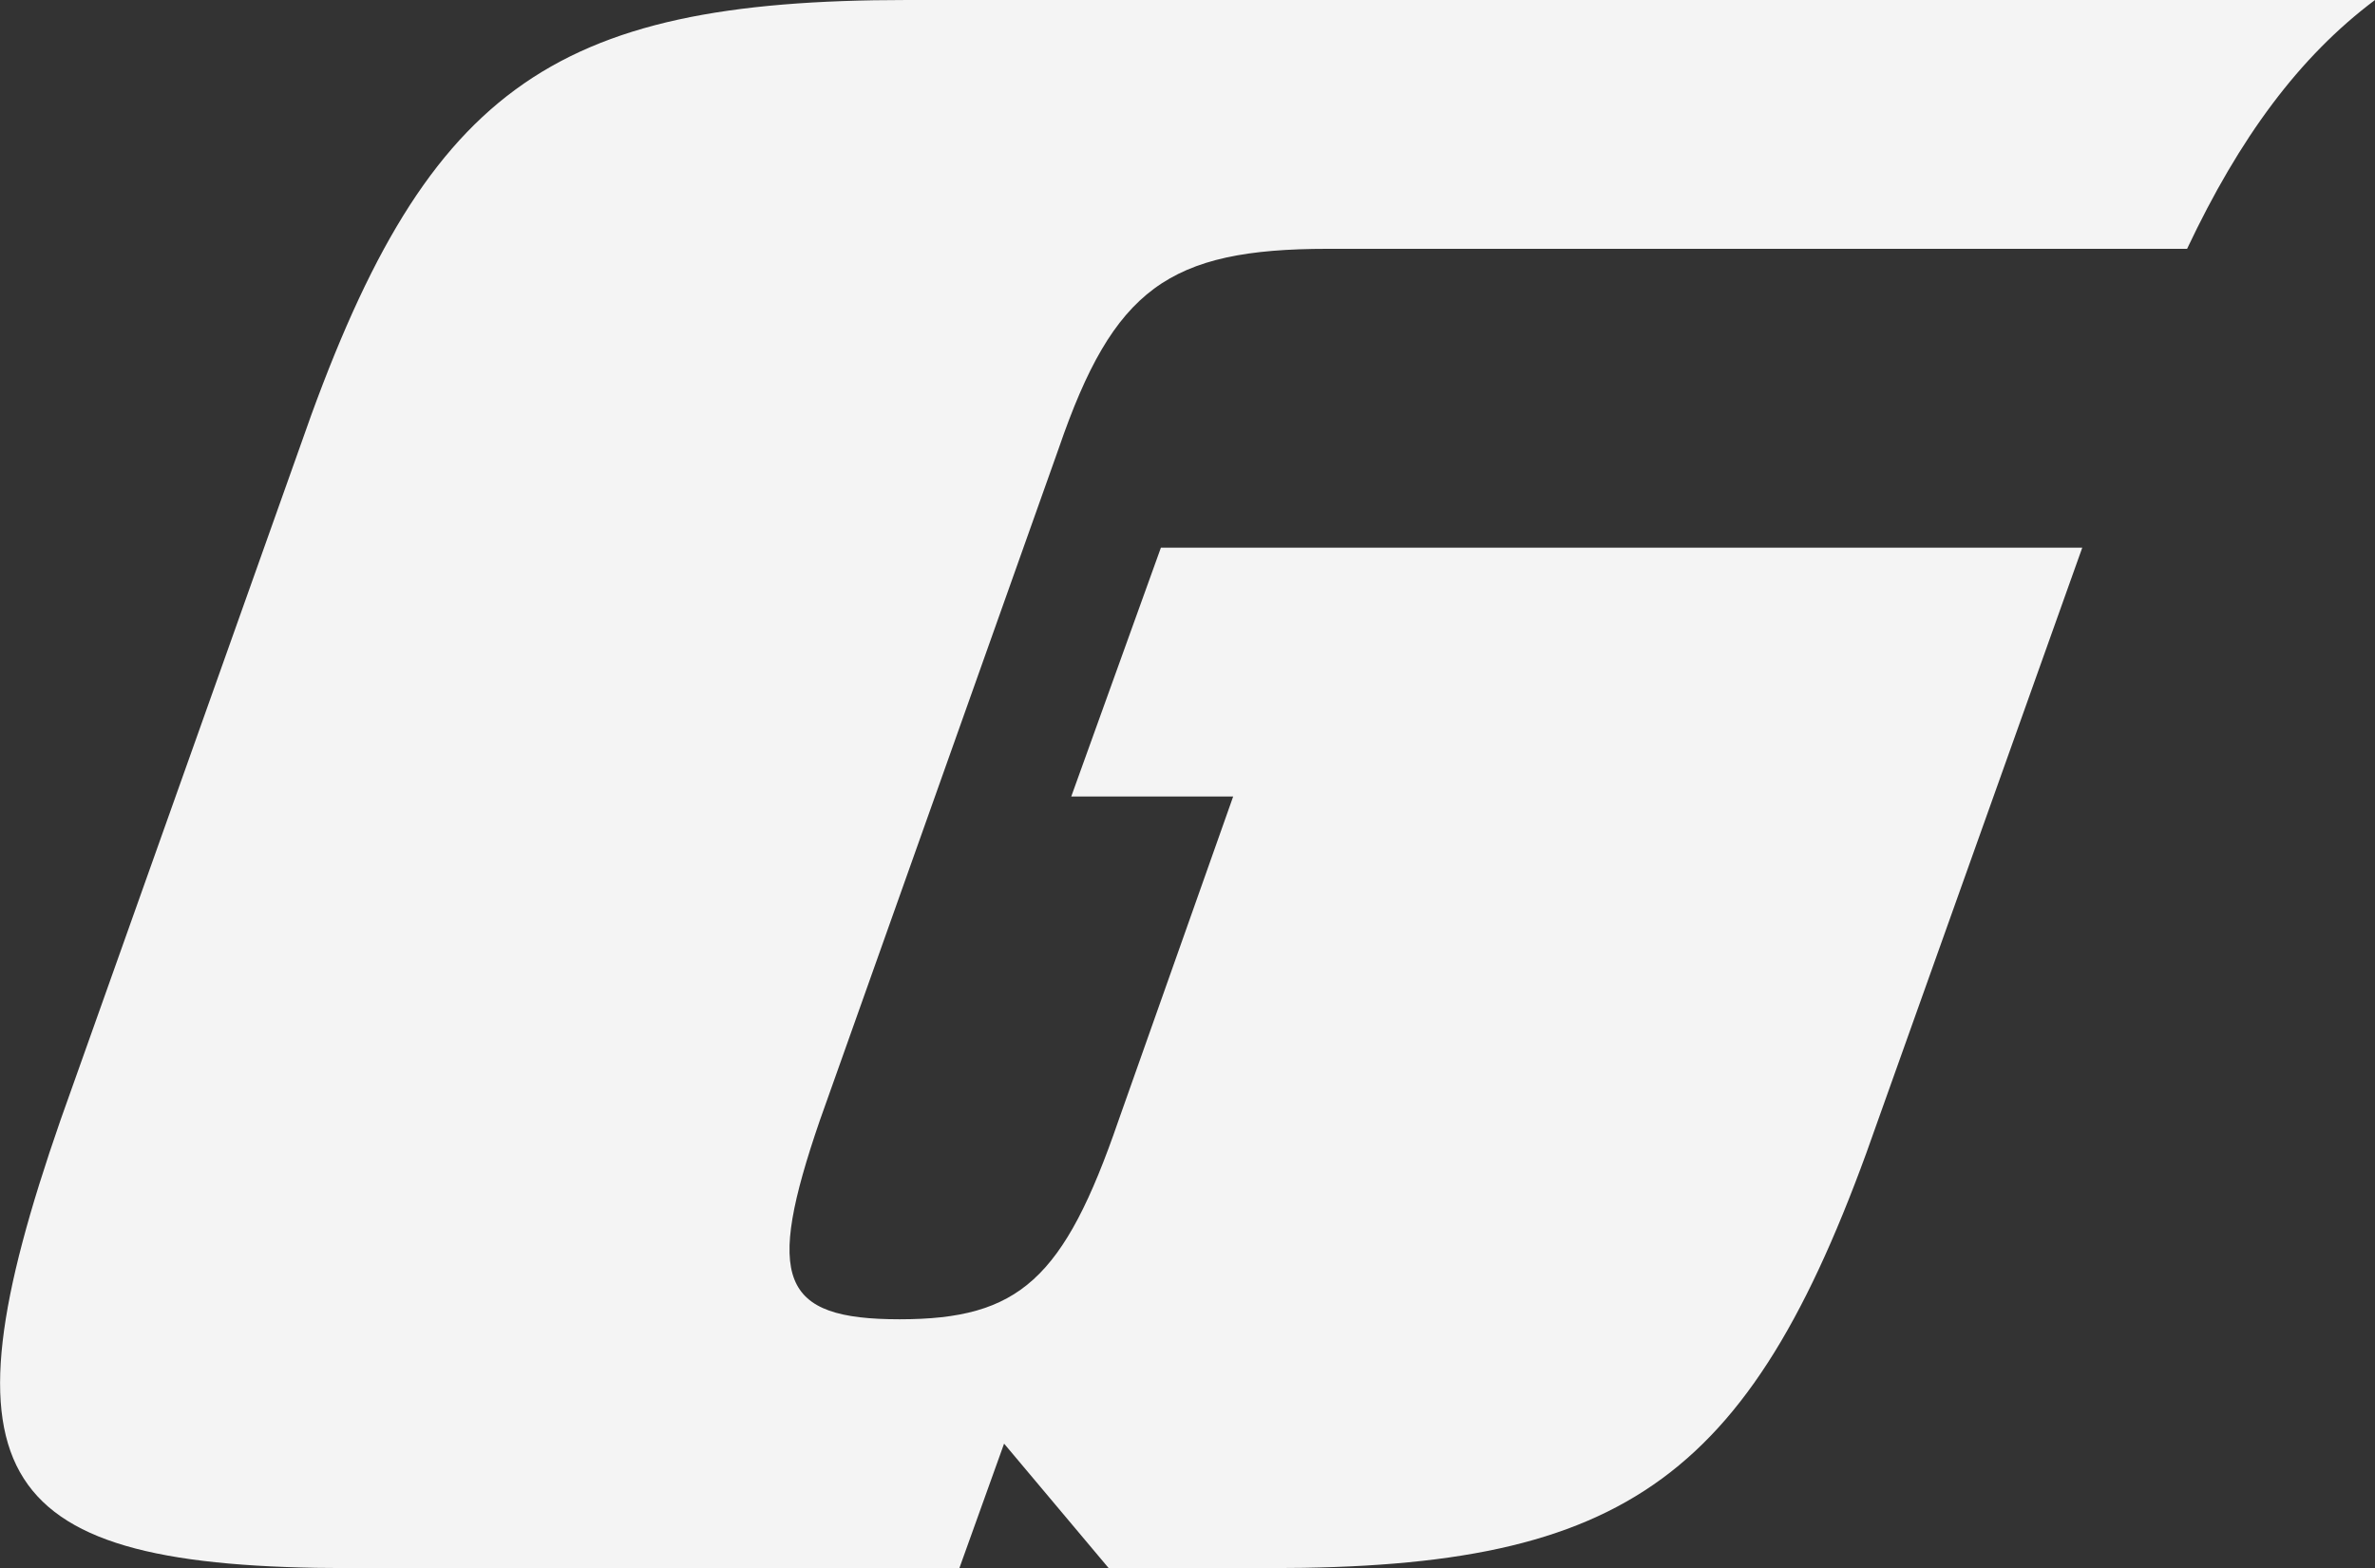<?xml version="1.0" encoding="UTF-8"?>
<svg id="Capa_2" data-name="Capa 2" xmlns="http://www.w3.org/2000/svg" viewBox="0 0 195.52 129.13">
  <rect x="0" y="0" width="195.52" height="129.13" fill="#333333" stroke="none"/>
  <defs>
    <style>
      .cls-1 {
        fill: #f4f4f4;
      }
    </style>
  </defs>
  <g id="Capa_1-2" data-name="Capa 1">
    <path class="cls-1" d="m195.52,0c-6.23,4.67-11.14,11.32-15.47,20.49h-70.74c-13.12,0-17.63,3.28-22.14,16.4l-19.67,55.35c-4.51,13.12-3.28,16.4,6.56,16.4s13.52-3.28,18.03-16.4l9.43-26.65h-13.33l7.38-20.49h75.85l-16.81,47.14c-10.25,29.51-20.49,36.89-50.01,36.89h-13.33l-8.61-10.25-3.68,10.25H28.75c-29.51,0-34.02-7.38-23.77-36.89l19.68-55.35C34.9,7.37,45.15,0,74.67,0h120.85Z"/>
  </g>
</svg>